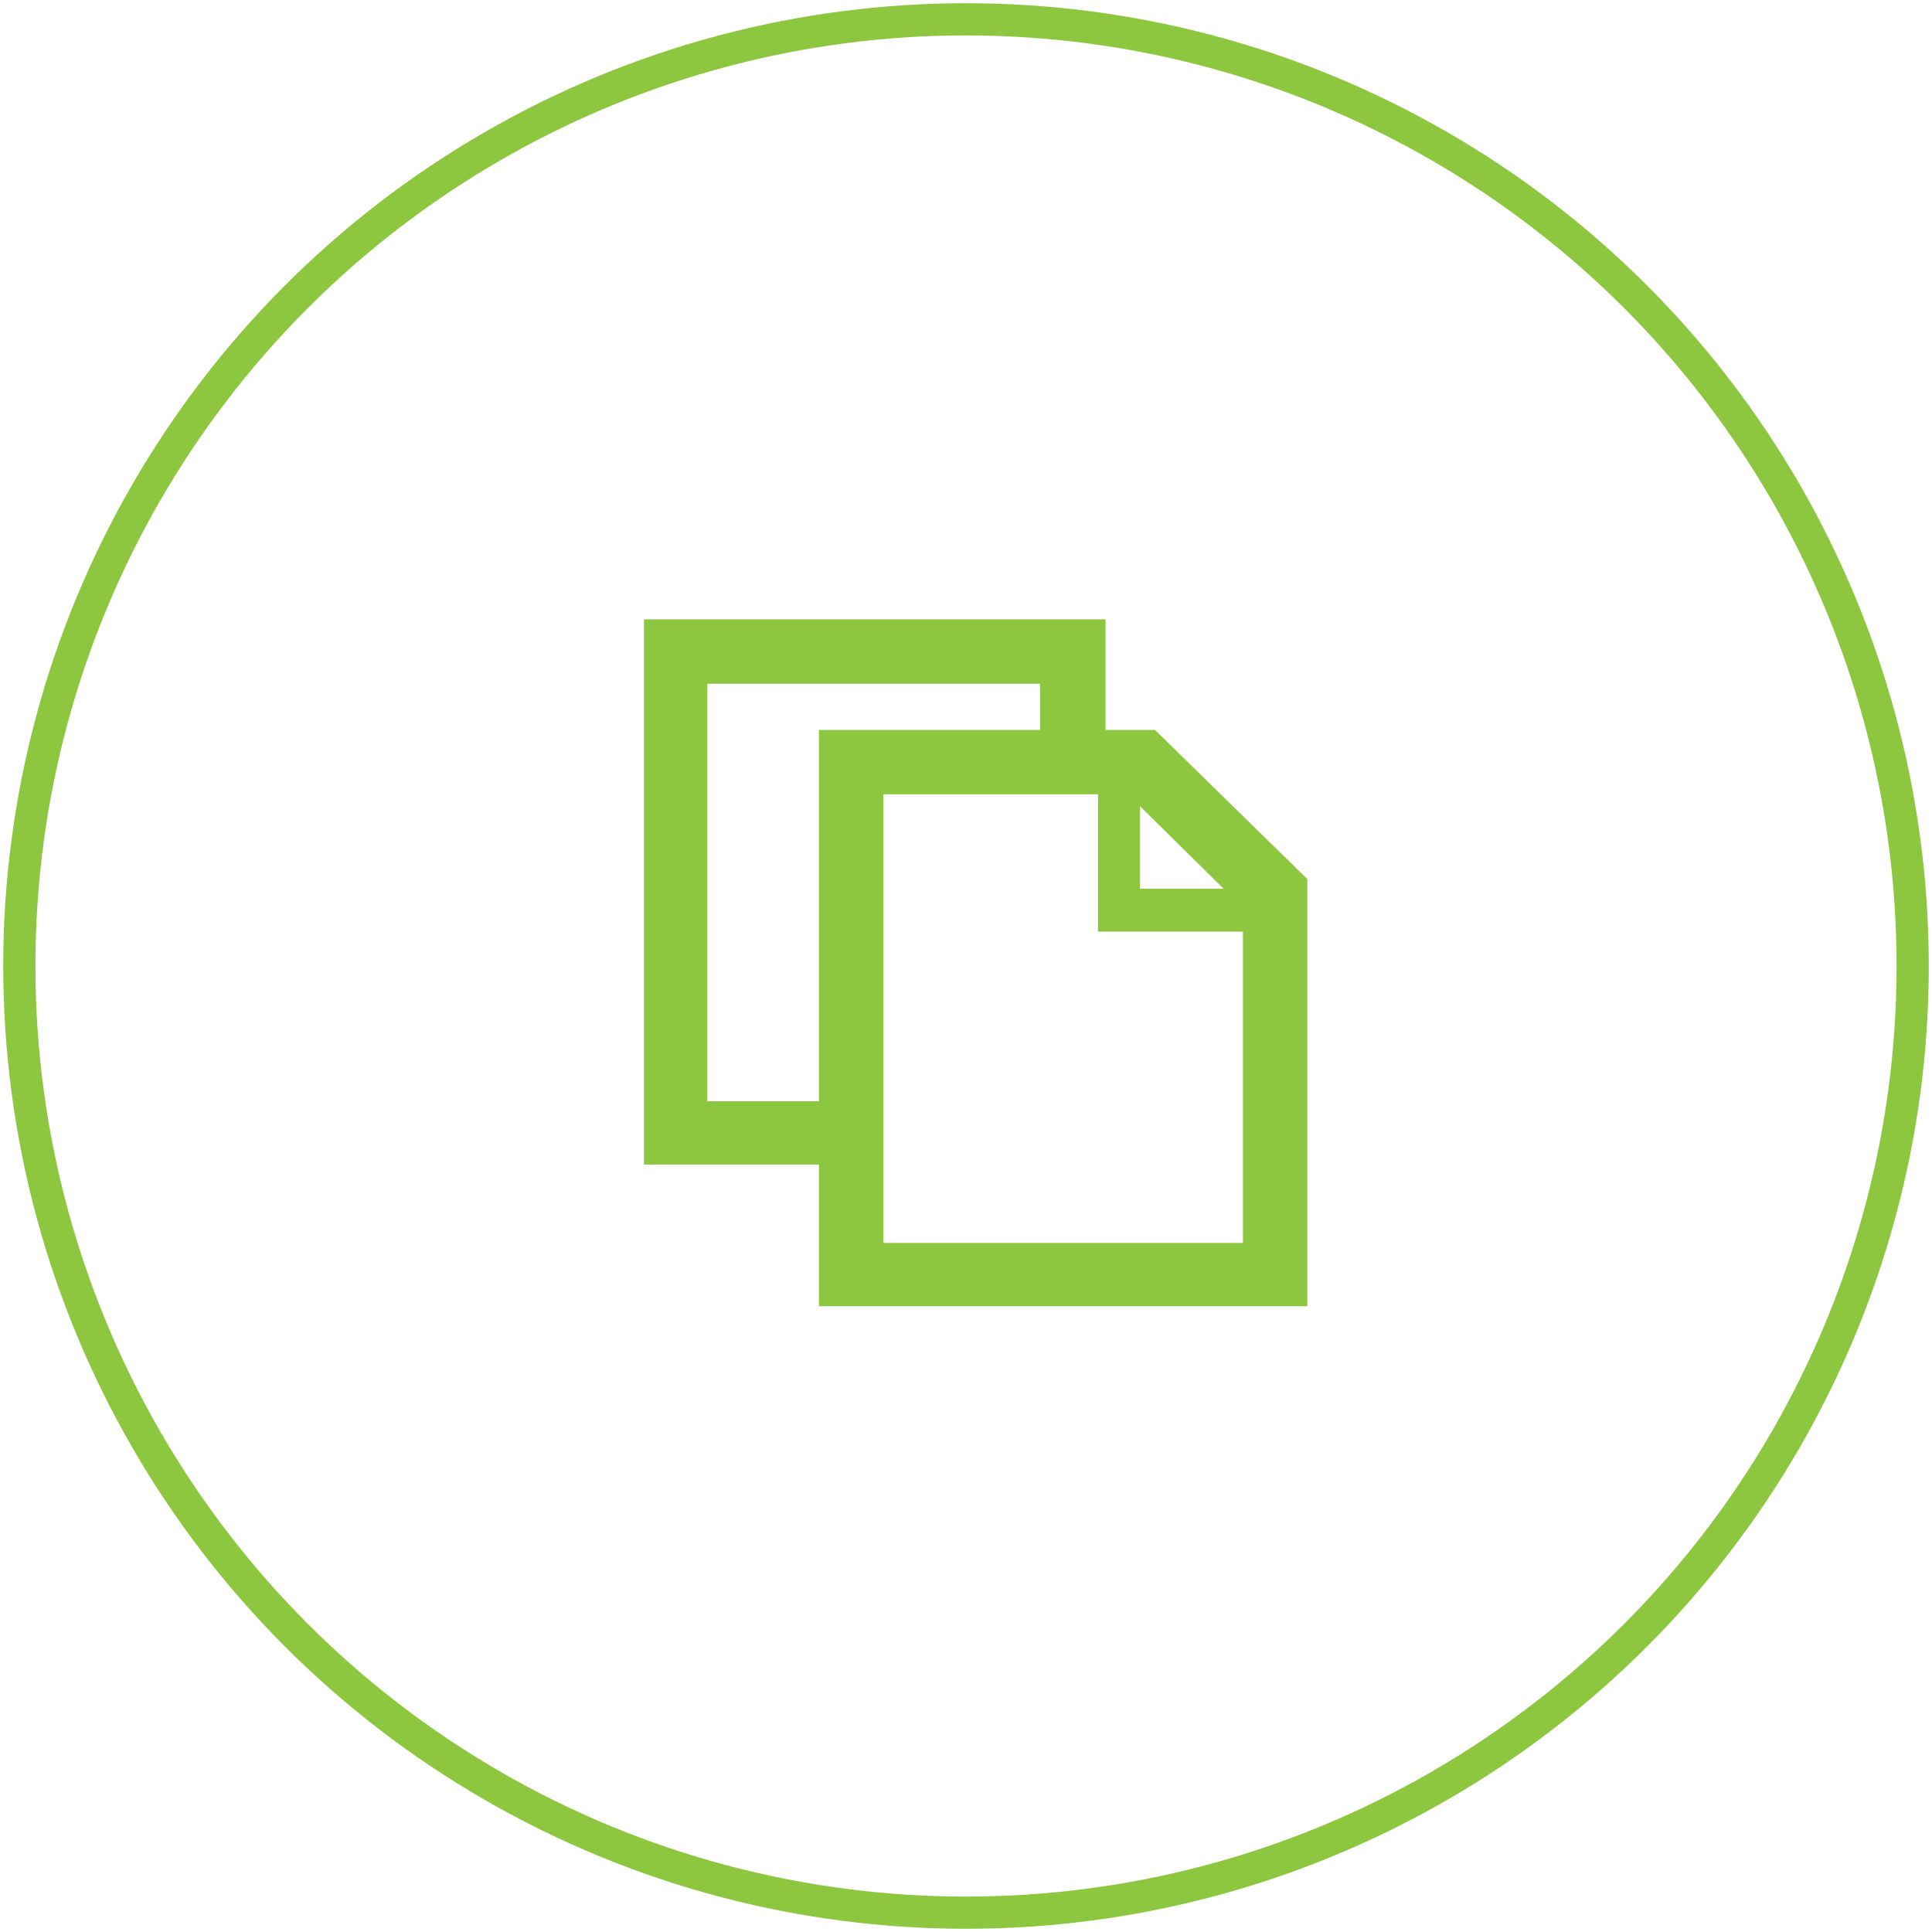 <?xml version="1.0" encoding="utf-8"?>
<!-- Generator: Adobe Illustrator 22.0.1, SVG Export Plug-In . SVG Version: 6.00 Build 0)  -->
<svg version="1.1" id="Layer_1" xmlns="http://www.w3.org/2000/svg" xmlns:xlink="http://www.w3.org/1999/xlink" x="0px" y="0px"
	 viewBox="0 0 180 180" style="enable-background:new 0 0 180 180;" xml:space="preserve">
<style type="text/css">
	.st0{fill:none;stroke:#8DC63F;stroke-width:3;stroke-miterlimit:10;}
	.st1{fill:#8DC63F;}
</style>
<circle class="st0" cx="90" cy="90" r="88.2"/>
<path class="st1" d="M107.6,68h-4.6V57.7h-43v50.8h16.3v13.2h45.5V81.9L107.6,68z M106.2,75.1l7.8,7.7h-7.8V75.1z M65.9,102.6V63.7
	h31V68H76.3v34.6L65.9,102.6L65.9,102.6z M115.8,115.8H82.3V74h20v12.8h13.5C115.8,86.8,115.8,115.8,115.8,115.8z"/>
</svg>
